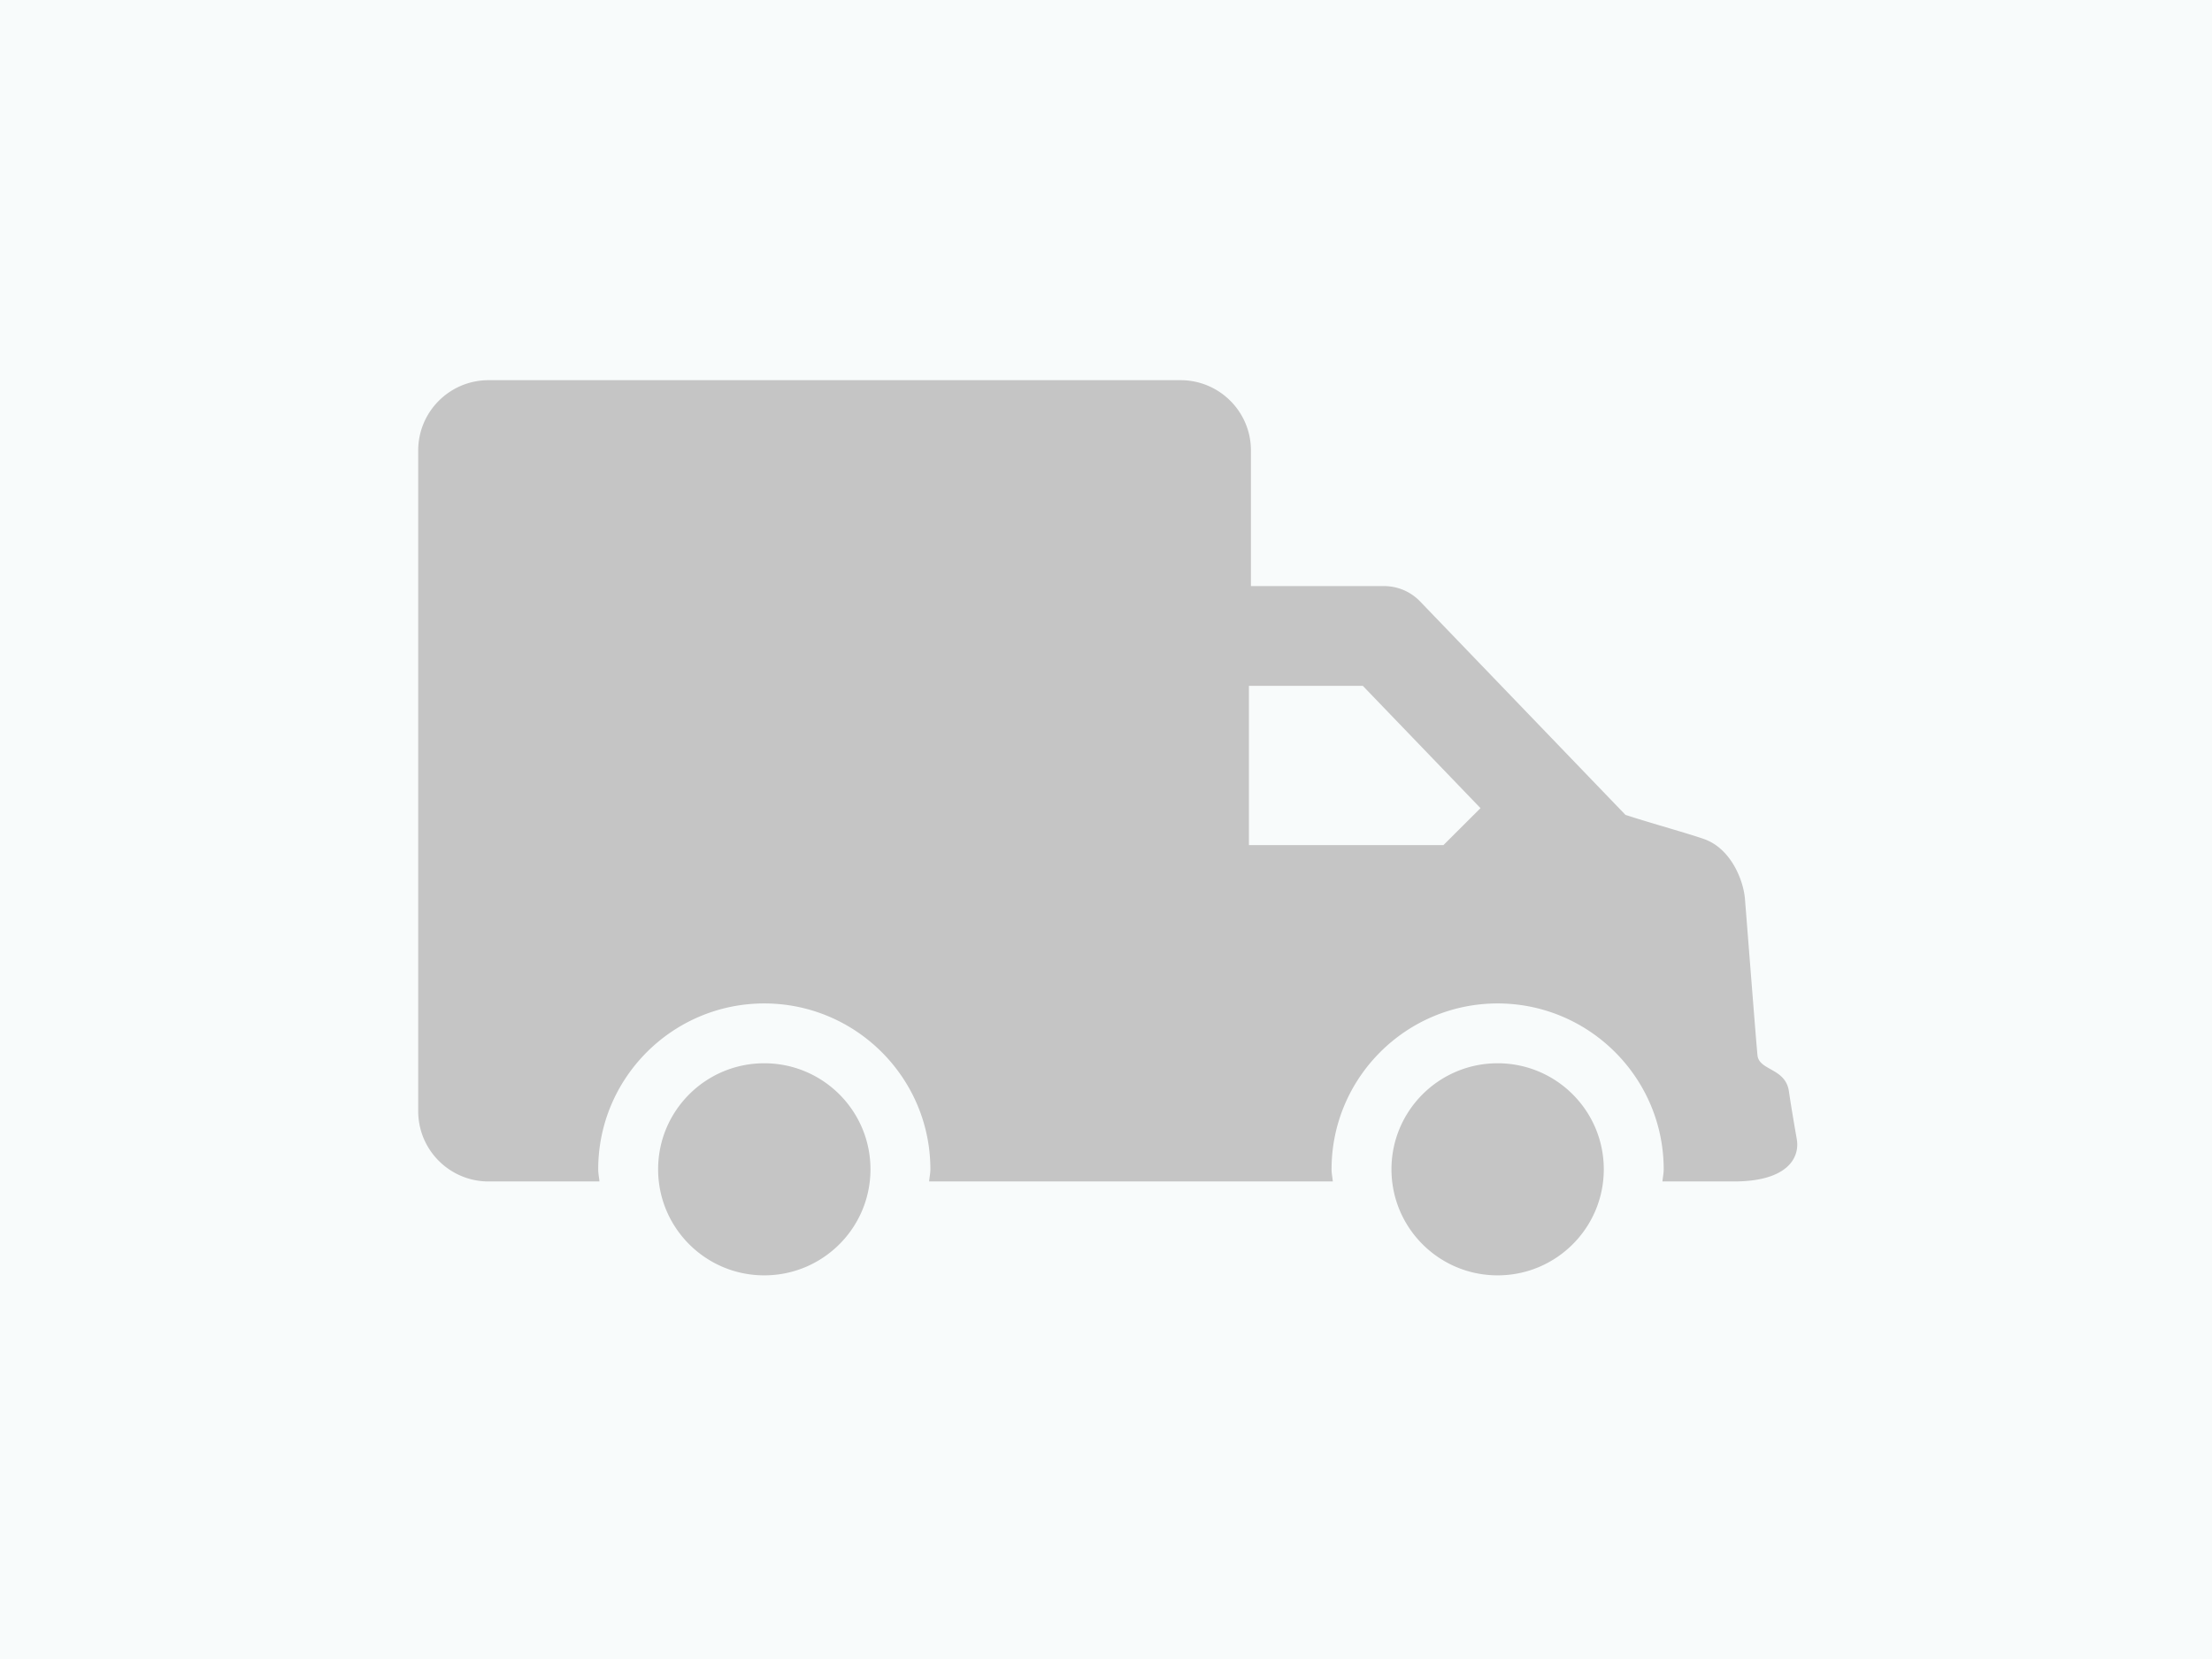 <svg width="640" height="480" fill="none" xmlns="http://www.w3.org/2000/svg"><path fill="#F8FBFB" d="M0 0h640v480H0z"/><path fill-rule="evenodd" clip-rule="evenodd" d="M417.641 244.509h-56.287v-46.083h32.945l34.054 35.396-10.712 10.687zm102.22 85.067c-.393-2.285-1.41-7.997-2.277-13.849-1.005-6.786-8.632-5.897-9.094-10.433-.451-4.535-3.178-39.839-3.628-45.286-.463-5.436-4.091-14.518-11.822-17.242-4.645-1.639-14.583-4.351-22.741-6.994l-59.43-61.766a14.465 14.465 0 00-10.411-4.432h-38.526v-39.239c0-11.229-9.117-20.335-20.361-20.335h-200.21C130.117 110 121 119.106 121 130.335v191.163c0 11.229 9.117 20.335 20.361 20.335h32.078c-.093-1.177-.358-2.32-.358-3.52 0-26.463 21.551-47.987 48.047-47.987 26.497 0 48.06 21.524 48.06 47.987 0 1.2-.278 2.343-.359 3.52h116.792c-.093-1.177-.359-2.32-.359-3.52 0-26.463 21.551-47.987 48.048-47.987 26.497 0 48.048 21.524 48.048 47.987 0 1.2-.266 2.343-.358 3.52h20.661c15.276 0 19.17-6.671 18.2-12.257zm-298.733-21.939c-16.963 0-30.714 13.734-30.714 30.676 0 16.953 13.751 30.687 30.714 30.687 16.964 0 30.726-13.734 30.726-30.687 0-16.942-13.762-30.676-30.726-30.676zm212.182 0c-16.963 0-30.714 13.734-30.714 30.676 0 16.953 13.751 30.687 30.714 30.687s30.715-13.734 30.715-30.687c0-16.942-13.752-30.676-30.715-30.676z" fill="#C5C5C5"/></svg>
